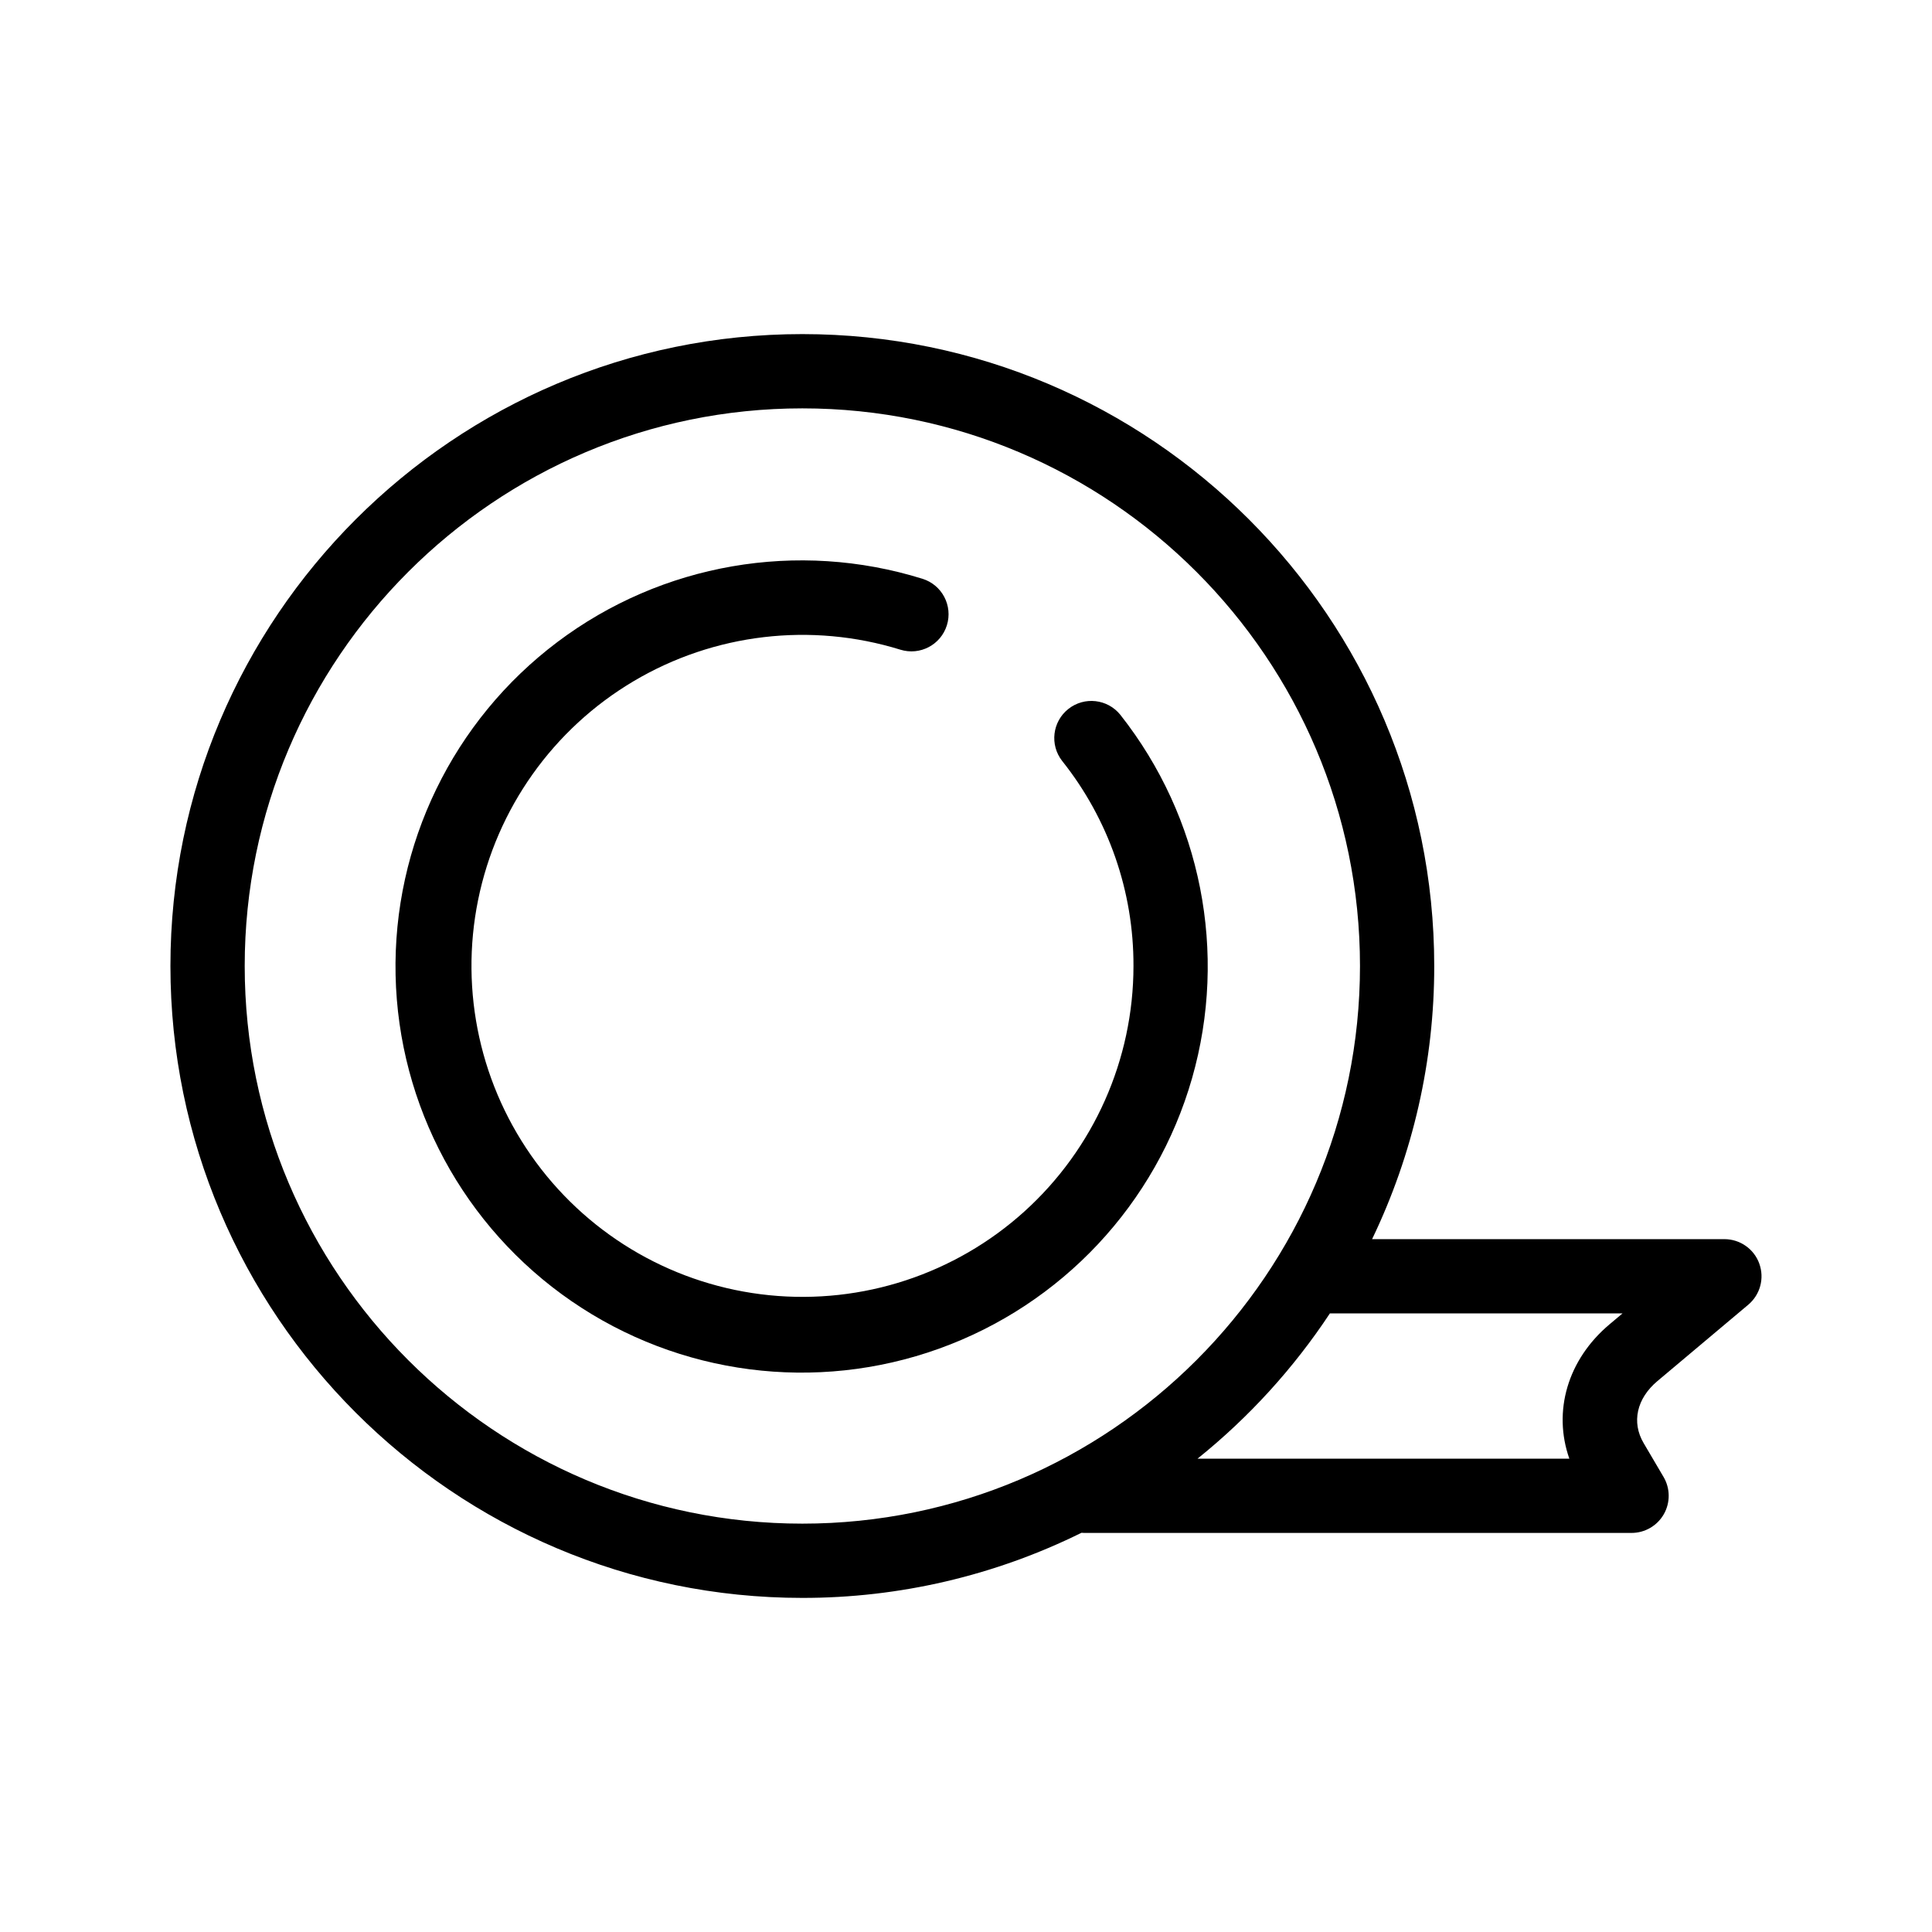 <?xml version="1.0" encoding="UTF-8"?>
<!-- Uploaded to: SVG Repo, www.svgrepo.com, Generator: SVG Repo Mixer Tools -->
<svg fill="#000000" width="800px" height="800px" version="1.1" viewBox="144 144 512 512" xmlns="http://www.w3.org/2000/svg">
 <g>
  <path d="m610.23 478.86c-1.414-3.887-5.109-6.473-9.246-6.473h-93.367c10.867-22.582 16.5-47.328 16.469-72.387 0-92.336-75.121-167.46-167.46-167.46-92.336-0.004-167.46 75.121-167.46 167.46s75.121 167.46 167.46 167.46c25.656 0.027 50.973-5.879 73.973-17.254 0.238 0.016 0.48 0.035 0.723 0.035h145.06c3.527 0 6.789-1.891 8.543-4.953 1.75-3.066 1.727-6.832-0.062-9.875l-5.285-8.98c-3.246-5.516-1.844-11.812 3.652-16.43l24.082-20.242c3.164-2.66 4.332-7.016 2.914-10.898zm-401.38-78.859c0-81.484 66.293-147.78 147.78-147.78s147.78 66.293 147.78 147.78-66.293 147.78-147.78 147.78-147.78-66.293-147.78-147.78zm361.72 94.934c-11.176 9.391-15.086 23.094-10.68 35.625h-98.531c13.613-10.938 25.445-23.926 35.074-38.492h77.551z"/>
  <path d="m440.91 333.44c-3.387-4.219-9.543-4.918-13.785-1.559-4.242 3.356-4.977 9.508-1.648 13.77 12.301 15.438 18.969 34.609 18.906 54.352-0.008 24.785-10.508 48.414-28.895 65.039-18.387 16.621-42.953 24.688-67.613 22.203-24.664-2.481-47.129-15.285-61.832-35.242s-20.277-45.199-15.344-69.492c4.934-24.293 19.914-45.363 41.238-58.004s47-15.664 70.68-8.332c5.188 1.613 10.703-1.285 12.316-6.477 1.613-5.188-1.285-10.703-6.477-12.316-33.059-10.305-69.059-4.07-96.727 16.75-27.672 20.82-43.633 53.684-42.895 88.305 0.742 34.617 18.094 66.77 46.629 86.387 28.535 19.617 64.766 24.305 97.355 12.598 32.59-11.703 57.555-38.375 67.086-71.668 9.531-33.289 2.461-69.133-18.996-96.312z"/>
 </g>
</svg>